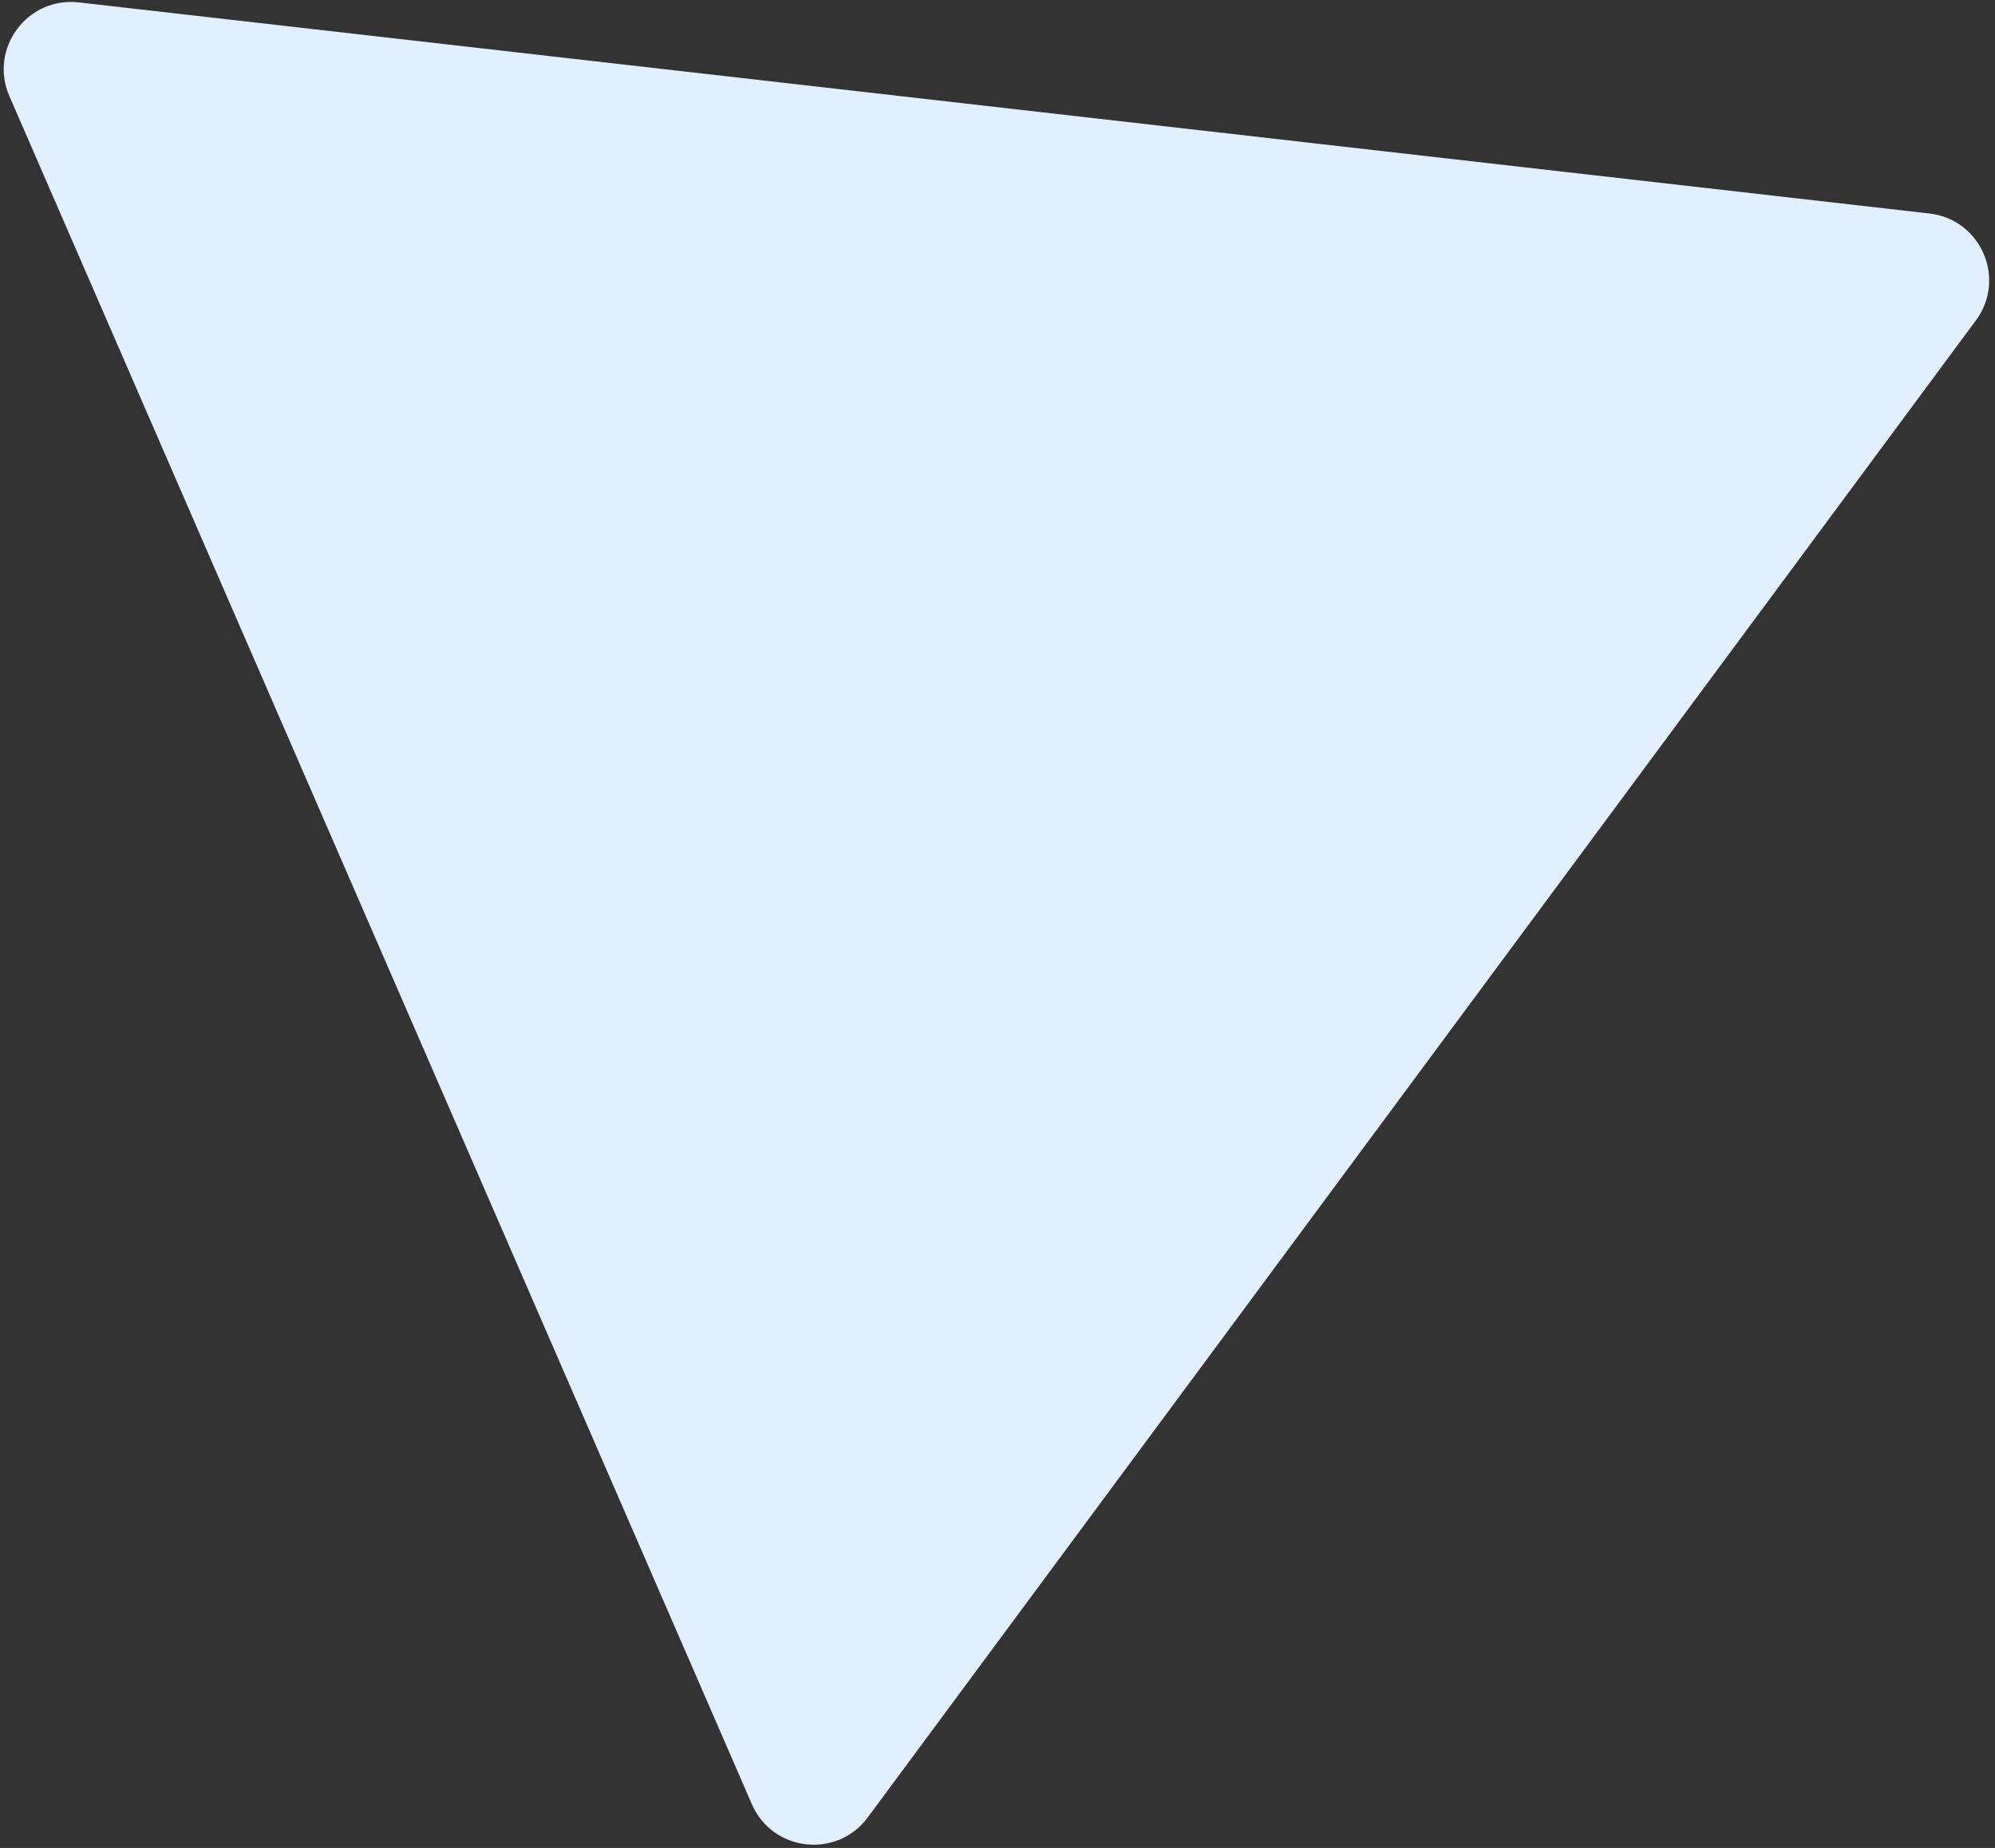 <?xml version="1.0" encoding="UTF-8"?> <svg xmlns="http://www.w3.org/2000/svg" width="326" height="302" viewBox="0 0 326 302" fill="none"><rect x="0" y="0" width="326" height="302" fill="#333333" stroke="none"/> <path d="M141.794 297.015C136.756 303.821 126.239 302.621 122.864 294.855L1.532 15.705C-1.843 7.939 4.454 -0.568 12.867 0.391L315.284 34.89C323.697 35.85 327.916 45.557 322.879 52.363L141.794 297.015Z" fill="#E2EFFF"></path> </svg> 